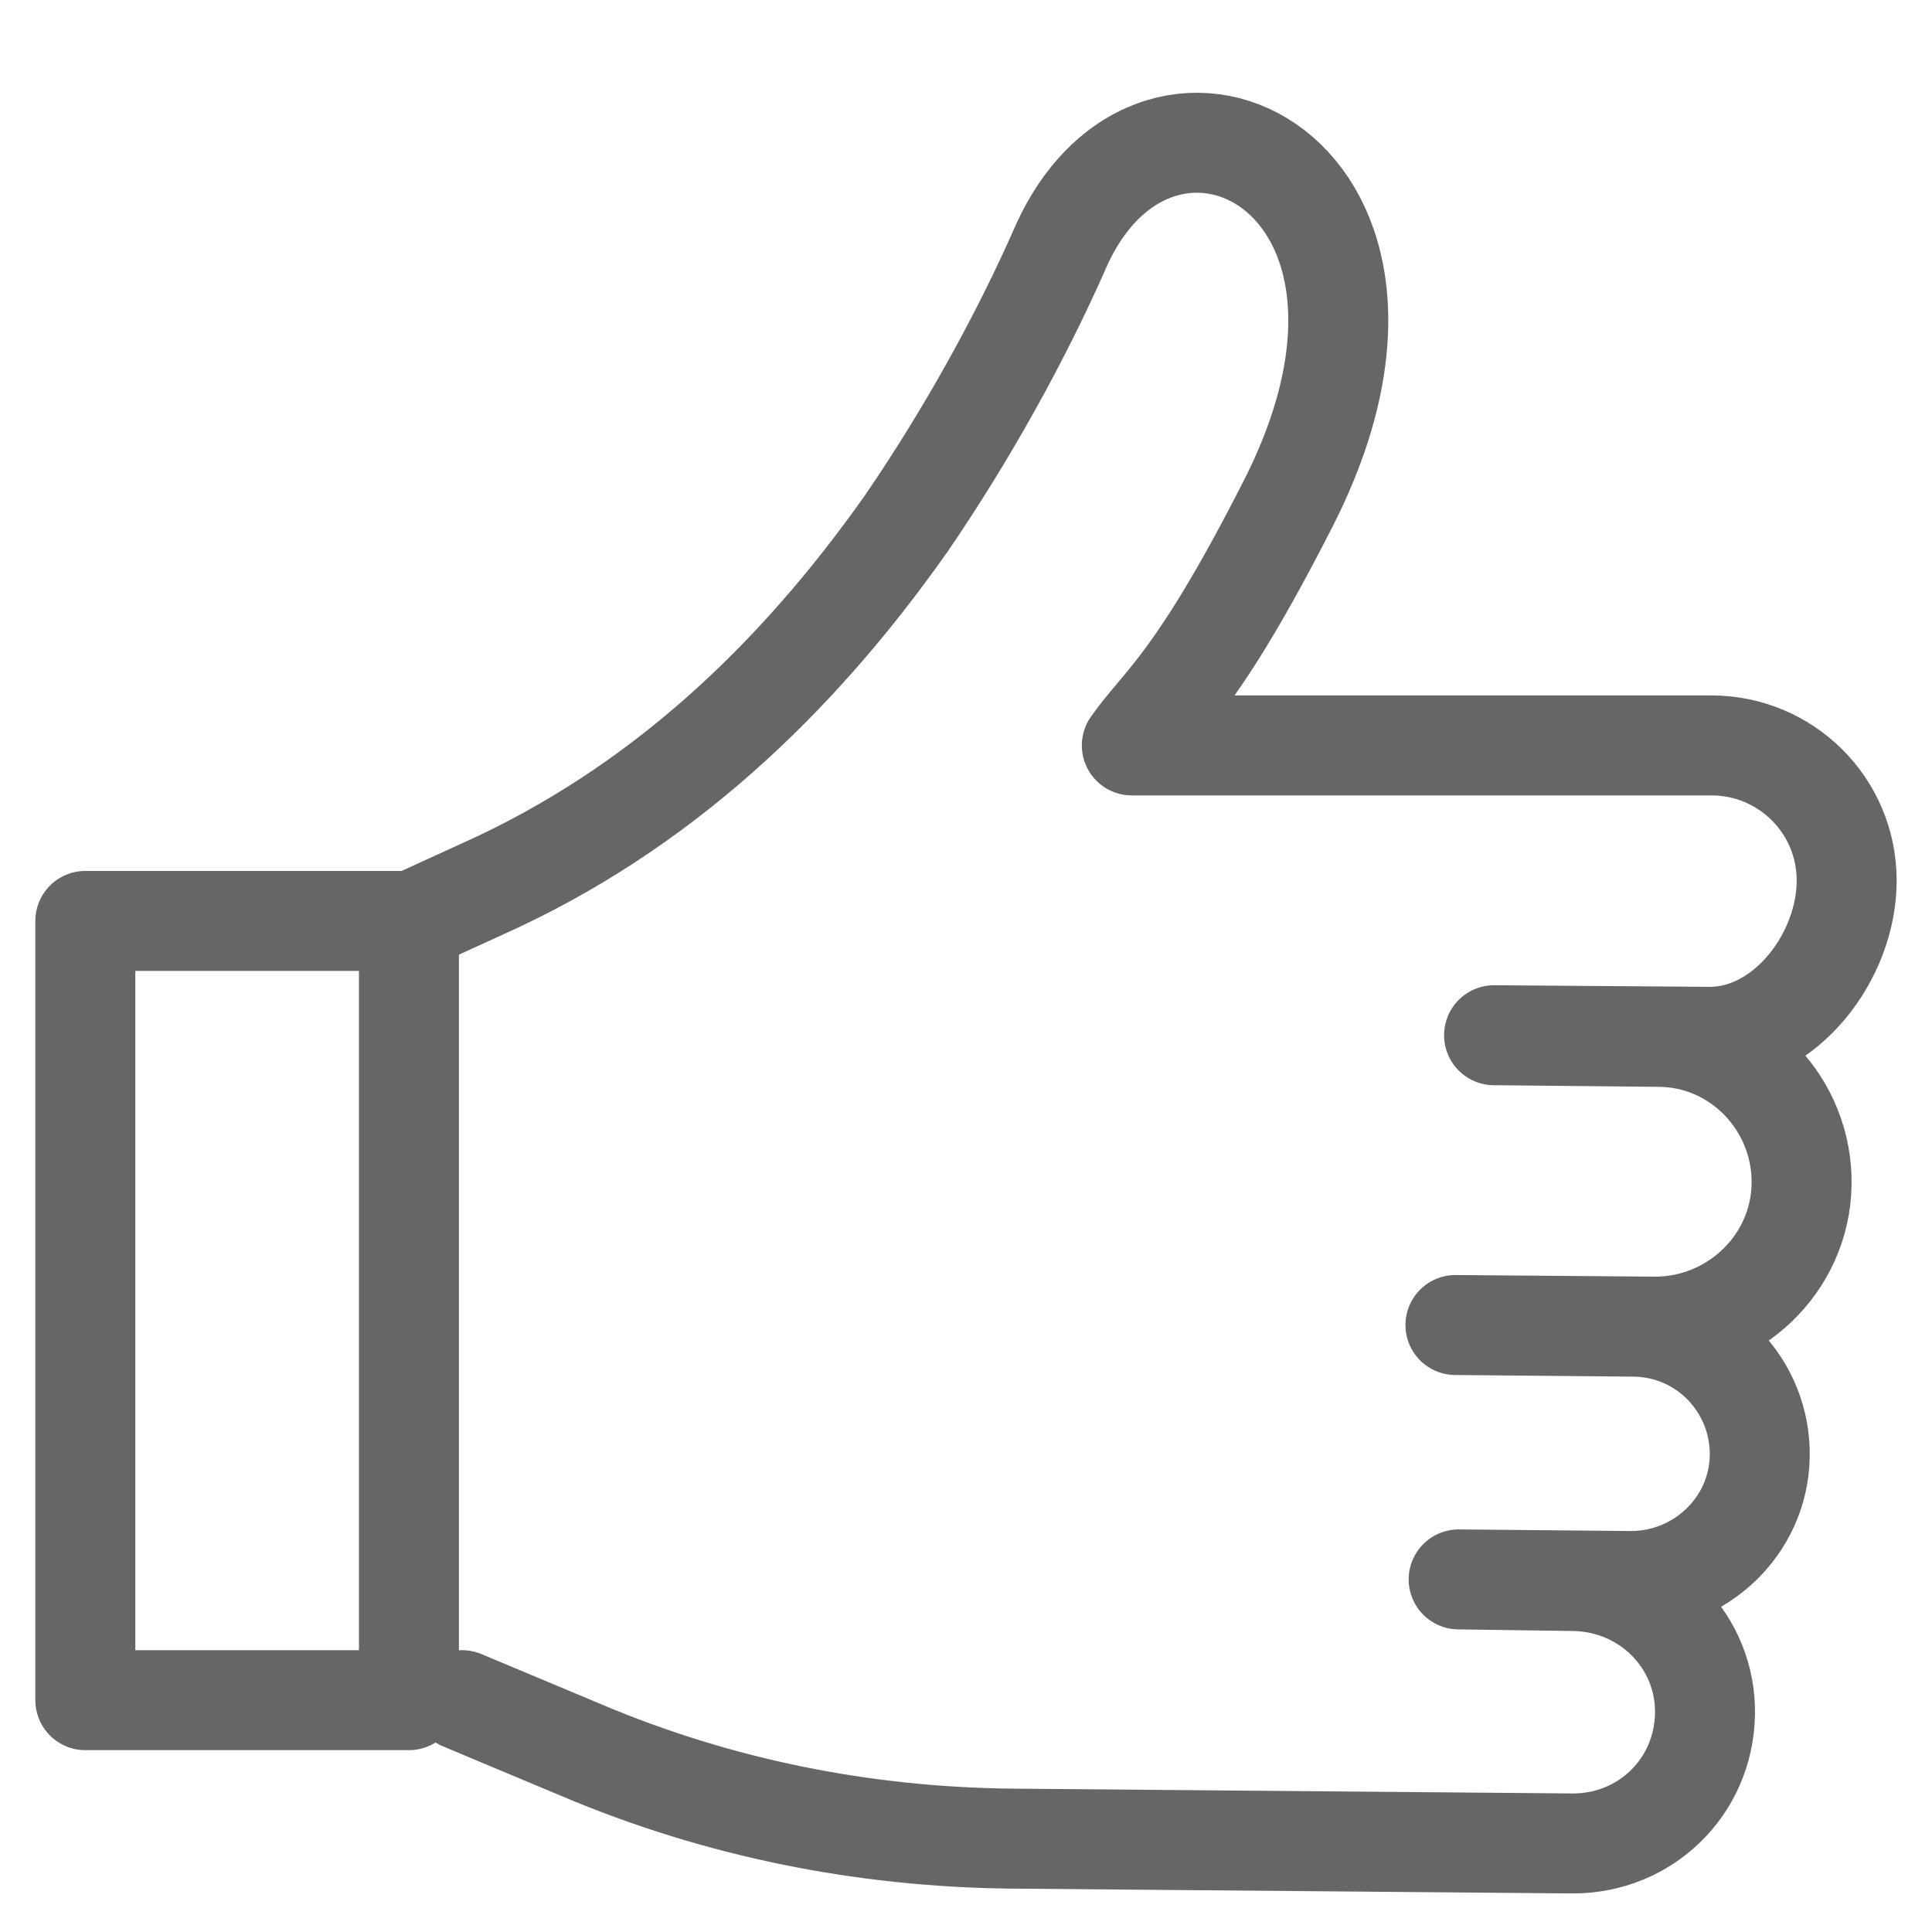<?xml version="1.0" encoding="utf-8"?>
<!-- Generator: Adobe Illustrator 26.5.0, SVG Export Plug-In . SVG Version: 6.00 Build 0)  -->
<svg version="1.1" id="Layer_1" xmlns="http://www.w3.org/2000/svg" xmlns:xlink="http://www.w3.org/1999/xlink" x="0px" y="0px"
	 viewBox="0 0 120 120" style="enable-background:new 0 0 120 120;" xml:space="preserve">
<style type="text/css">
	.st0{fill:none;stroke:#666666;stroke-width:6.21;stroke-linecap:round;stroke-linejoin:round;stroke-miterlimit:10;}
</style>
<g>
	<rect x="5.3" y="57.2" class="st0" width="20.1" height="48.4"/>
	<path class="st0" d="M28.7,105.6l7.4,3.1c8.5,3.6,17.5,5.4,26.7,5.5l34.9,0.3c4.5,0,8.1-3.5,8.2-8l0,0c0.1-4.5-3.5-8.2-8.1-8.3
		l-7.2-0.1l10.7,0.1c4.3,0,7.9-3.4,8-7.7v0c0.1-4.4-3.4-8.1-7.9-8.1l-11-0.1l12.4,0.1c4.9,0,9-3.9,9.1-8.8v0c0.1-5-3.9-9.2-8.9-9.2
		l-10.2-0.1l13.4,0.1c4.7,0,8.5-5,8.5-9.7l0,0c0-4.7-3.8-8.4-8.4-8.4h-36c1.9-2.7,4-3.8,9.7-15c10.4-20.4-8-29.6-14.1-16
		C63.4,21,60,27.1,56.3,32.5C49.4,42.3,40.9,50.3,30,55.2l-4.6,2.1"/>
</g>
</svg>
